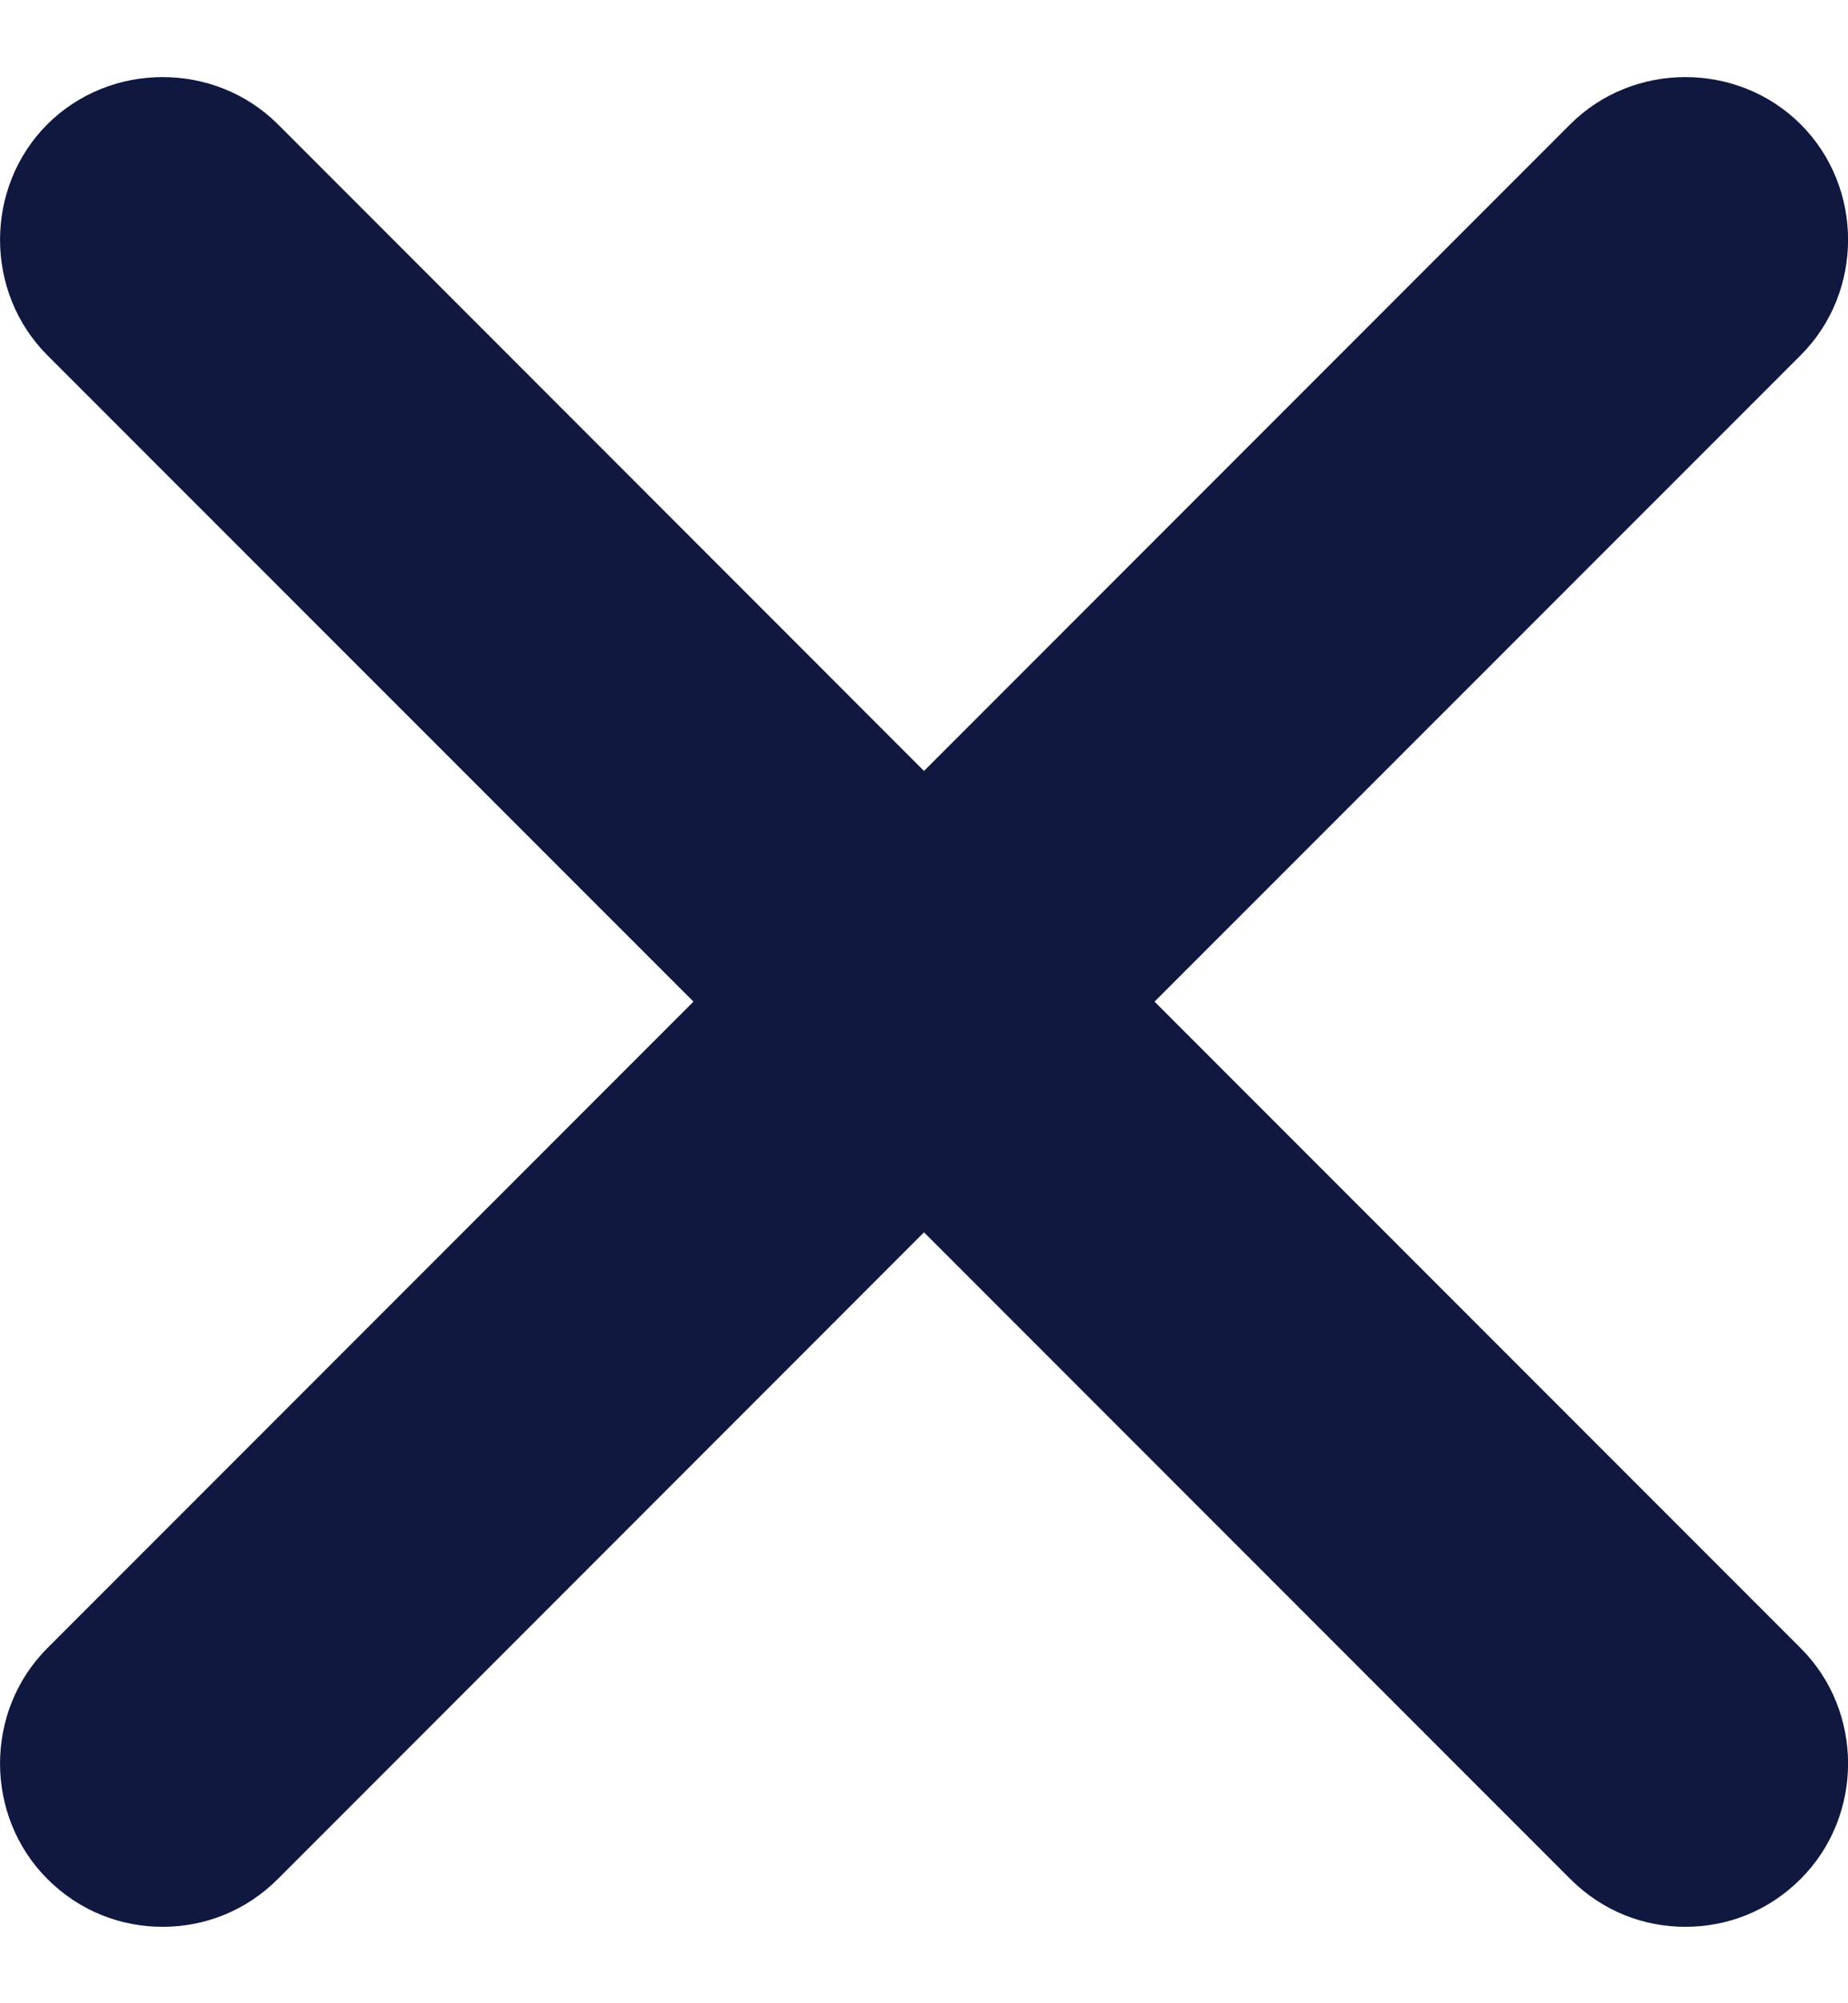 <svg width="12" height="13" viewBox="0 0 12 13" fill="none" xmlns="http://www.w3.org/2000/svg">
<path fill-rule="evenodd" clip-rule="evenodd" d="M0.307 12.193C0.519 12.405 0.788 12.504 1.056 12.504C1.324 12.504 1.593 12.405 1.805 12.193L6 7.997L10.196 12.193C10.408 12.405 10.676 12.504 10.944 12.504C11.213 12.504 11.481 12.405 11.693 12.193C12.103 11.783 12.103 11.105 11.693 10.696L7.497 6.5L11.693 2.305C12.103 1.895 12.103 1.217 11.693 0.807C11.283 0.398 10.605 0.398 10.196 0.807L6 5.003L1.805 0.807C1.395 0.398 0.717 0.398 0.307 0.807C-0.102 1.217 -0.102 1.895 0.307 2.305L4.503 6.5L0.307 10.696C-0.102 11.105 -0.102 11.783 0.307 12.193Z" fill="#101840"/>
</svg>
